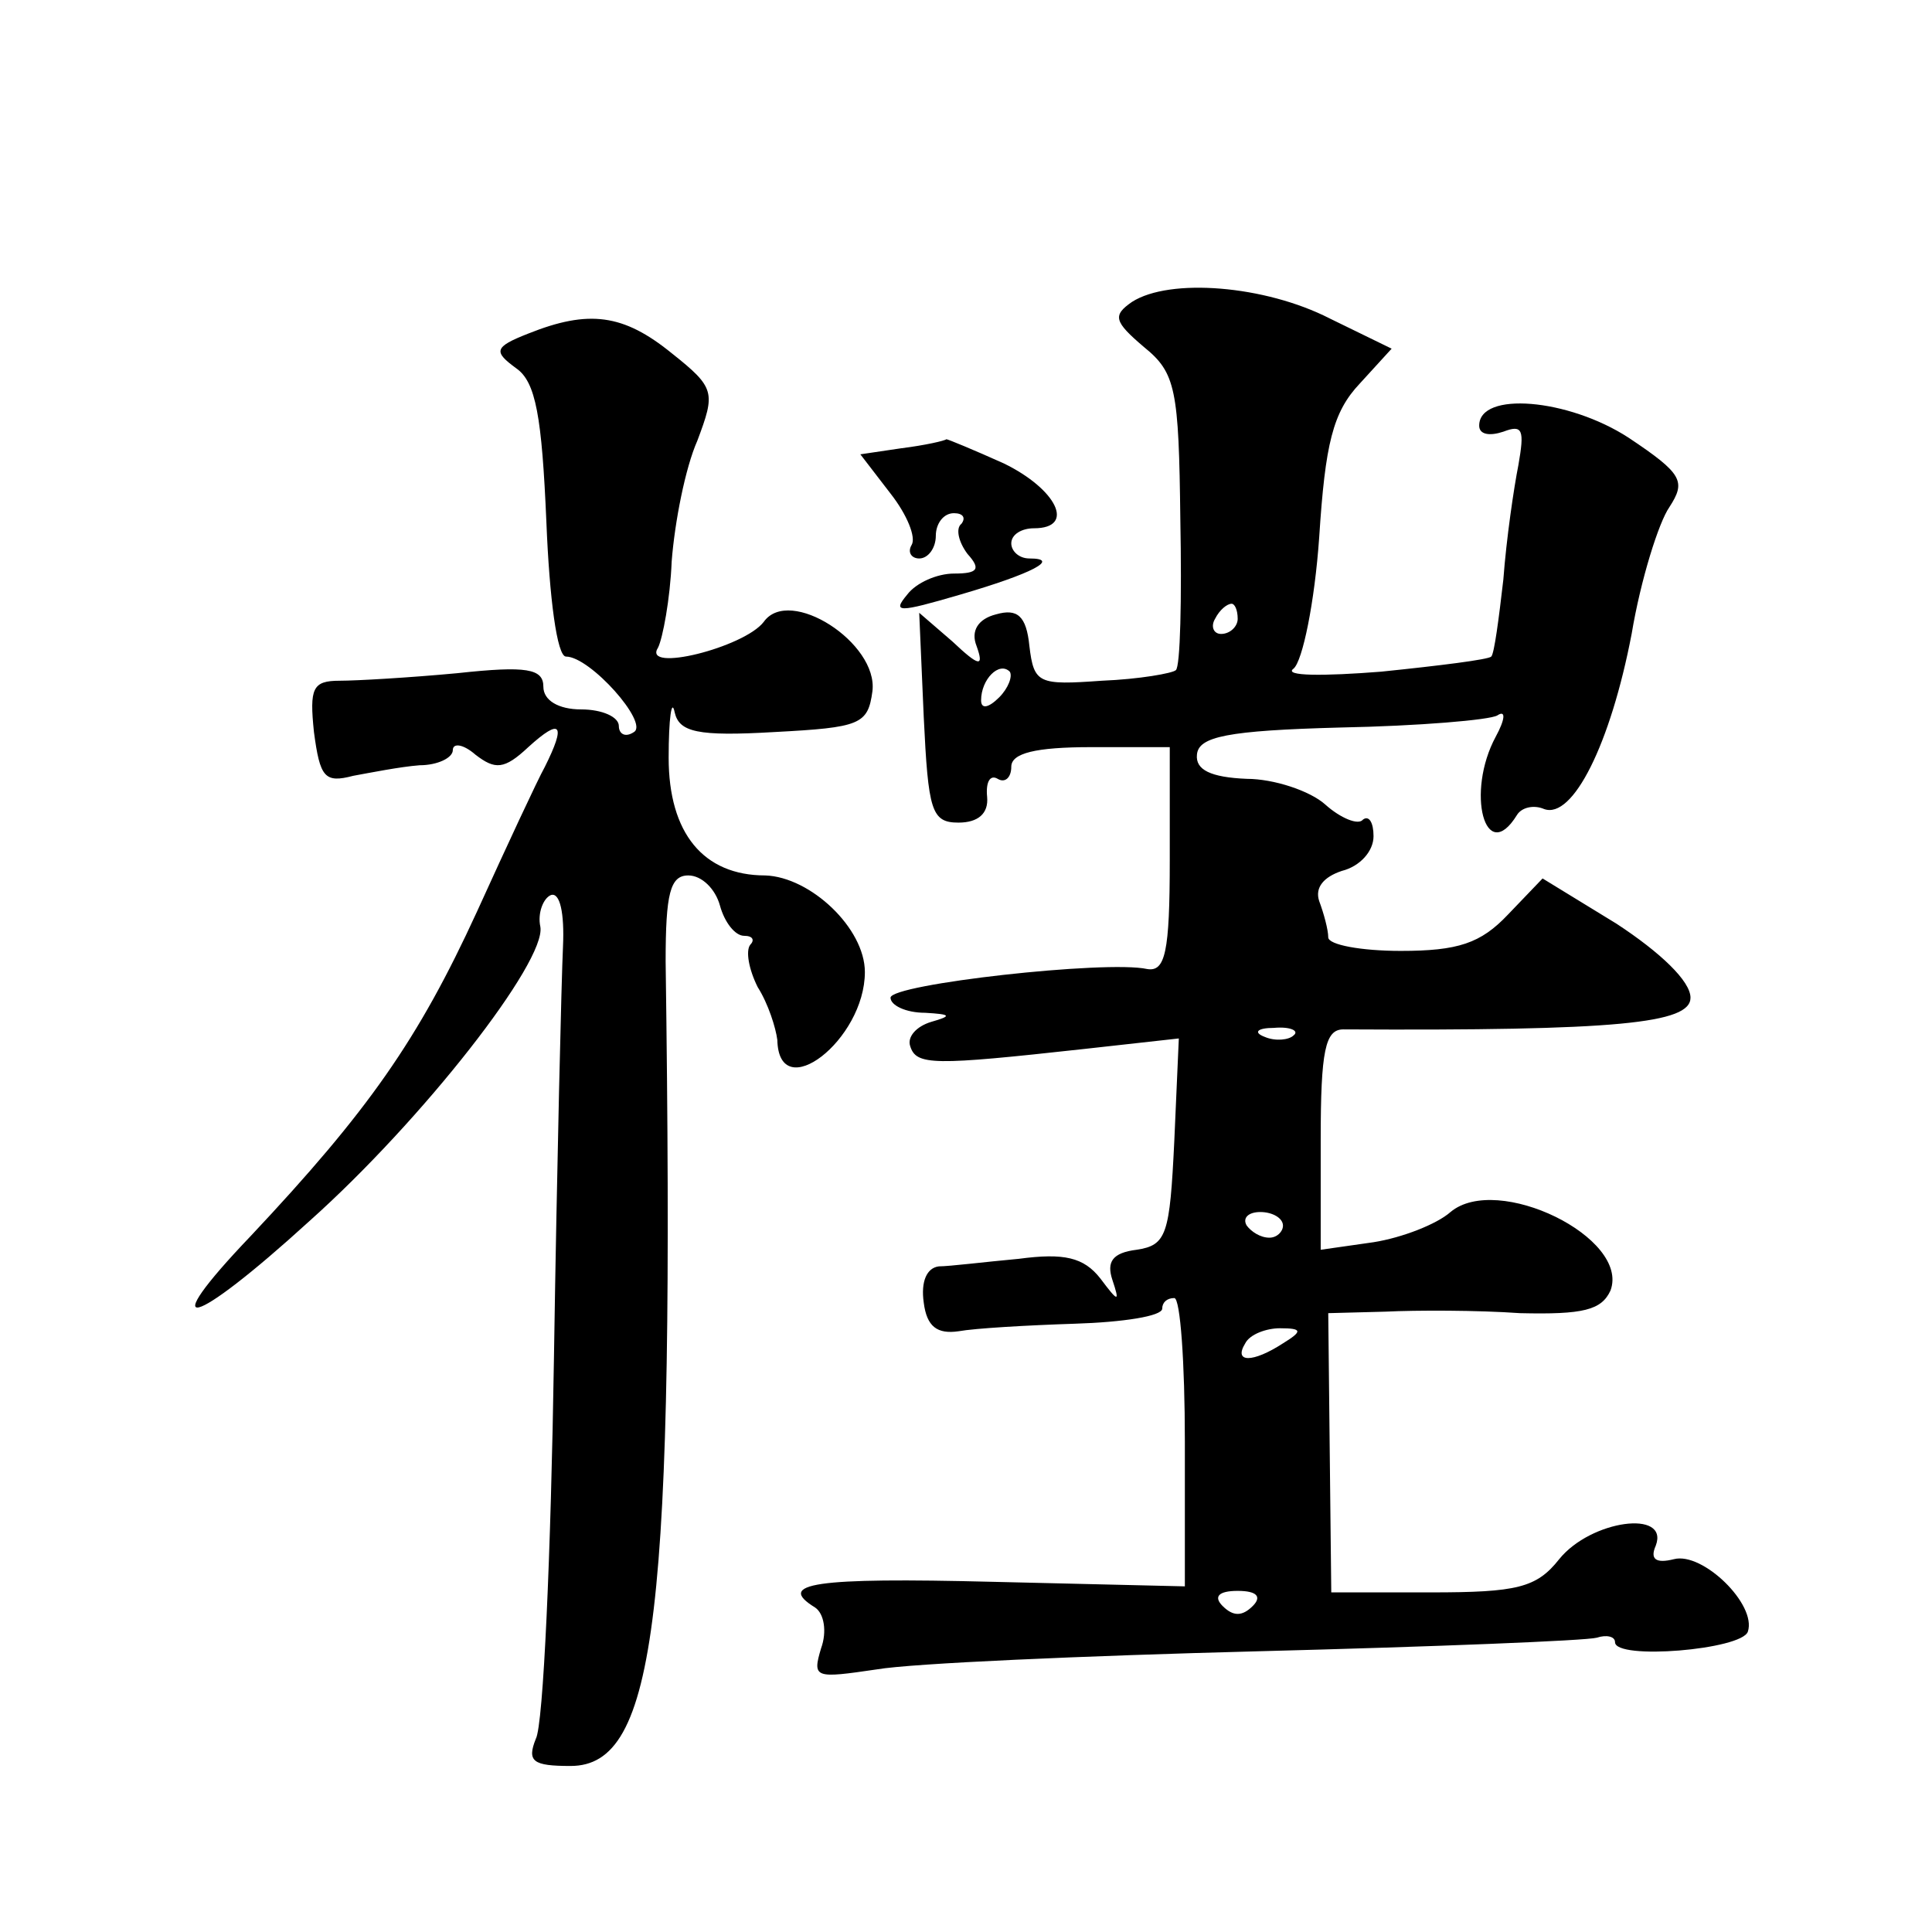 <?xml version="1.0" standalone="no"?>
<!DOCTYPE svg PUBLIC "-//W3C//DTD SVG 20010904//EN"
 "http://www.w3.org/TR/2001/REC-SVG-20010904/DTD/svg10.dtd">
<svg version="1.0" xmlns="http://www.w3.org/2000/svg"
 width="128pt" height="128pt" viewBox="0 0 128 128"
 preserveAspectRatio="xMidYMid meet">
<g transform="translate(0,128) scale(0.1,-0.1)"
fill="#0" stroke="none">
<path d="M750 1080 c-13 -9 -12 -13 8 -30 21 -17 23 -28 24 -114 1 -53 0 -98 -3
-100 -2 -2 -24 -6 -49 -7 -42 -3 -45 -2 -48 23 -2 20 -8 25 -22 21 -12 -3 -17 -11
-13 -21 5 -14 2 -14 -16 3 l-22 19 3 -69 c3 -62 5 -70 23 -70 13 0 20 6 19 17 -1
10 2 15 7 12 5 -3 9 1 9 8 0 9 16 13 53 13 l52 0 0 -75 c0 -61 -3 -74 -15 -72 -27
6 -170 -10 -170 -19 0 -5 10 -10 23 -10 17 -1 18 -2 4 -6 -10 -3 -16 -10 -14 -16
4 -13 15 -13 115 -2 l63 7 -3 -68 c-3 -62 -5 -69 -25 -72 -16 -2 -20 -8 -16 -20
5 -15 4 -15 -8 1 -11 14 -24 17 -54 13 -22 -2 -46 -5 -53 -5 -8 -1 -12 -10 -10
-24 2 -16 9 -21 23 -19 11 2 46 4 77 5 32 1 58 5 58 10 0 4 3 7 8 7 4 0 7 -43 7
-95 l0 -96 -127 3 c-119 3 -144 -1 -118 -17 6 -4 8 -16 4 -27 -6 -20 -4 -20 37
-14 23 4 137 9 253 12 116 3 217 7 224 9 6 2 12 1 12 -3 0 -12 84 -5 88 7 6 18
-30 53 -49 48 -12 -3 -16 0 -12 9 9 24 -43 17 -64 -9 -15 -19 -28 -22 -85 -22 l-66
0 -1 92 -1 93 38 1 c20 1 61 1 89 -1 42 -1 54 2 60 15 13 35 -75 78 -106 52 -9
-8 -32 -17 -51 -20 l-35 -5 0 73 c0 59 3 73 15 73 182 -1 230 4 230 21 0 11 -20
30 -49 49 l-49 30 -23 -24 c-18 -19 -33 -24 -71 -24 -26 0 -48 4 -48 9 0 5 -3 16
-6 24 -3 9 3 16 15 20 12 3 21 13 21 23 0 9 -3 14 -7 11 -3 -4 -15 1 -25 10 -10
9 -34 17 -52 17 -24 1 -34 6 -33 16 1 12 20 16 95 18 52 1 99 5 104 8 6 4 5 -3
-1 -14 -20 -37 -7 -86 14 -52 3 5 11 7 18 4 19 -7 44 43 58 116 6 36 18 74 25 84
11 17 9 22 -27 46 -40 26 -99 31 -99 8 0 -6 7 -7 16 -4 13 5 14 1 10 -22 -3 -15
-8 -49 -10 -76 -3 -26 -6 -49 -8 -51 -2 -2 -34 -6 -73 -10 -38 -3 -65 -3 -58 2
6 5 14 44 17 87 4 62 9 83 27 102 l21 23 -41 20 c-43 22 -106 27 -131 11z m70 -210
c0 -5 -5 -10 -11 -10 -5 0 -7 5 -4 10 3 6 8 10 11 10 2 0 4 -4 4 -10z m-158 -52
c-7 -7 -12 -8 -12 -2 0 14 12 26 19 19 2 -3 -1 -11 -7 -17z m195 -224 c-3 -3 -12
-4 -19 -1 -8 3 -5 6 6 6 11 1 17 -2 13 -5z m-7 -126 c0 -4 -4 -8 -9 -8 -6 0 -12
4 -15 8 -3 5 1 9 9 9 8 0 15 -4 15 -9z m0 -78 c-20 -13 -33 -13 -25 0 3 6 14 10
23 10 15 0 15 -2 2 -10z m-20 -174 c-7 -7 -13 -7 -20 0 -6 6 -3 10 10 10 13 0 16
-4 10 -10z M350 1059 c-23 -9 -23 -12 -8 -23 13 -9 17 -32 20 -102 2 -50 7 -89
13 -89 16 0 55 -44 45 -50 -6 -4 -10 -1 -10 4 0 6 -11 11 -25 11 -15 0 -25 6 -25
15 0 12 -11 14 -57 9 -32 -3 -67 -5 -78 -5 -18 0 -20 -5 -17 -34 4 -30 7 -34 26
-29 11 2 31 6 44 7 12 0 22 5 22 10 0 5 7 4 15 -3 13 -10 19 -10 35 5 22 20 25
15 11 -13 -5 -9 -25 -52 -45 -96 -39 -85 -72 -132 -150 -215 -64 -67 -40 -62 39
10 75 67 157 172 153 195 -2 9 2 19 7 21 6 2 9 -12 8 -34 -1 -21 -4 -144 -6 -273
-2 -129 -7 -243 -12 -252 -6 -15 -2 -18 23 -18 57 0 69 100 63 533 0 45 3 57 15
57 9 0 18 -9 21 -20 3 -11 10 -20 16 -20 6 0 7 -3 4 -6 -3 -4 -1 -16 5 -28 7 -11
12 -27 13 -35 1 -44 58 0 58 45 0 29 -36 63 -66 64 -41 0 -64 28 -64 78 0 26 2
40 4 30 3 -13 15 -16 66 -13 57 3 62 5 65 27 4 32 -55 70 -72 46 -13 -17 -81 -34
-70 -17 3 6 8 32 9 57 2 26 9 62 17 80 12 32 12 35 -17 58 -32 26 -55 29 -95 13z
M597 983 l-27 -4 20 -26 c11 -14 17 -29 14 -34 -3 -5 0 -9 5 -9 6 0 11 7 11 15
0 8 5 15 12 15 6 0 8 -3 5 -7 -4 -3 -2 -12 4 -20 9 -10 7 -13 -9 -13 -11 0 -25
-6 -31 -14 -10 -12 -6 -12 35 0 48 14 67 24 46 24 -7 0 -12 5 -12 10 0 6 7 10 15
10 28 0 15 26 -20 43 -20 9 -37 16 -38 16 -1 -1 -14 -4 -30 -6z"/>
</g>
</svg>
